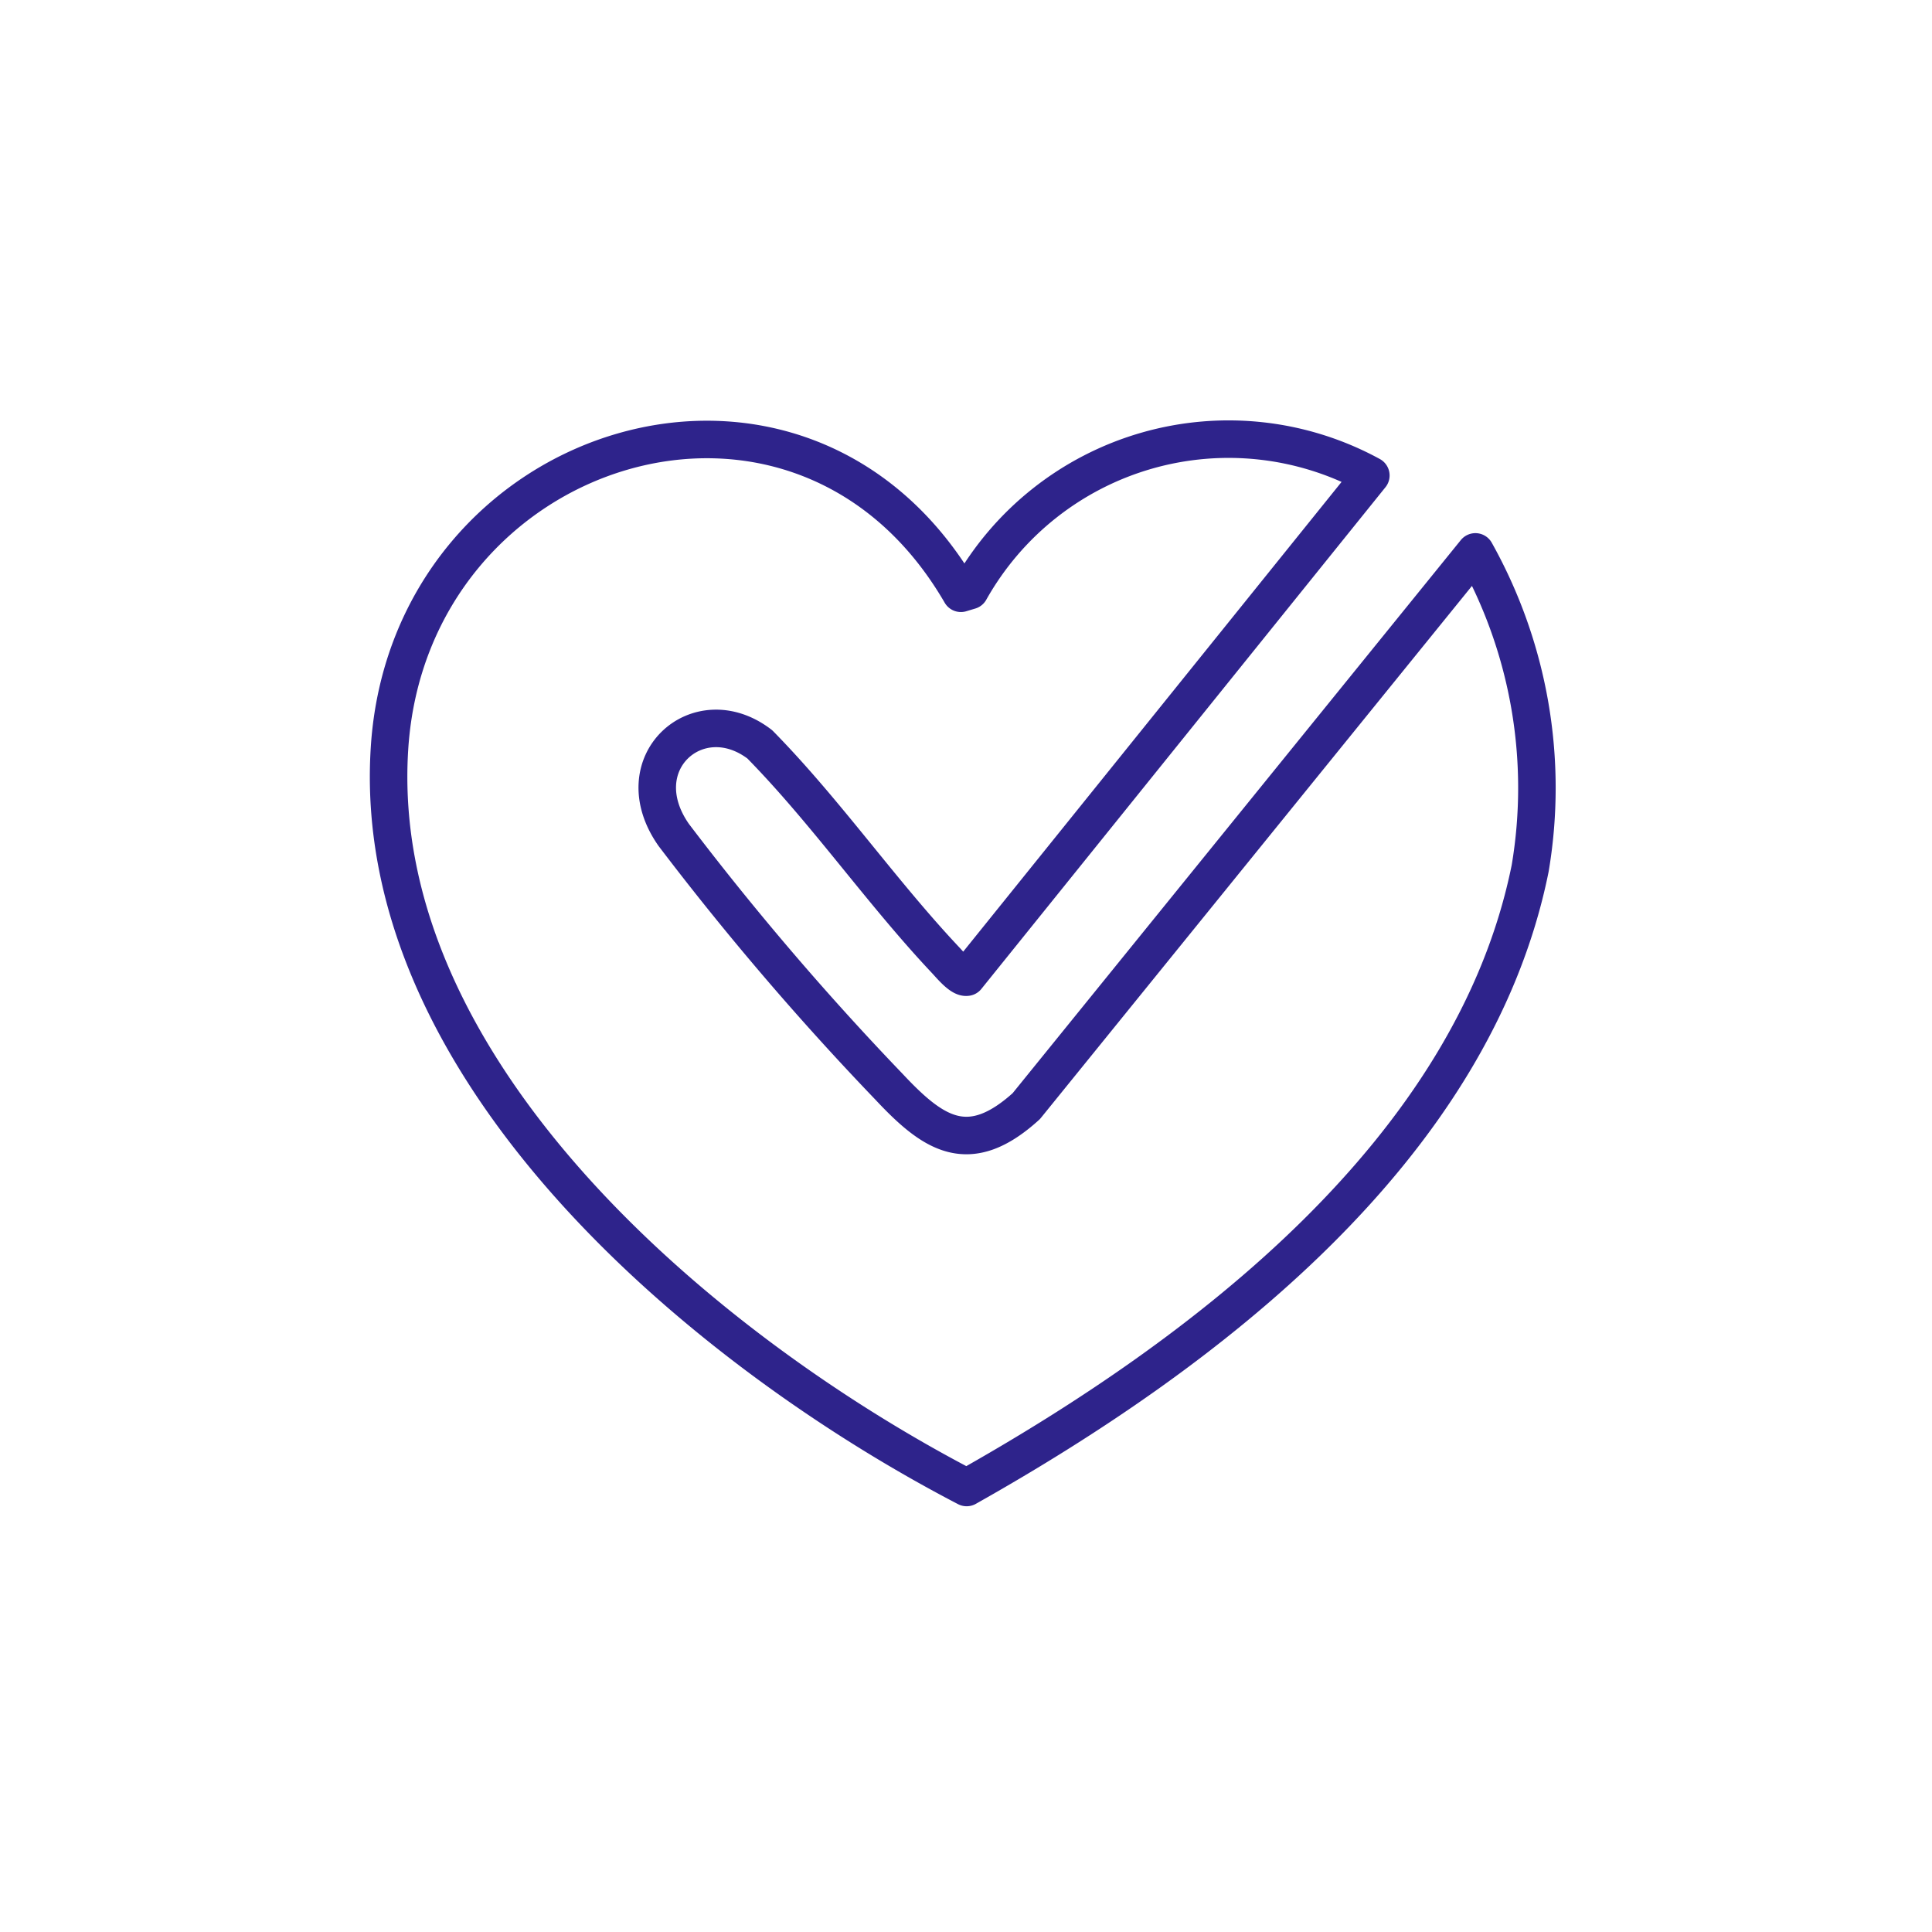 <svg xmlns="http://www.w3.org/2000/svg" xmlns:xlink="http://www.w3.org/1999/xlink" width="103" height="103" viewBox="0 0 103 103">
  <rect x="0" y="0" width="103" height="103" fill="#808080" stroke="none"/>
  <defs>
    <clipPath id="clip-Zero_Cholesterol_1">
      <rect width="103" height="103"/>
    </clipPath>
  </defs>
  <g id="Zero_Cholesterol_1" data-name="Zero Cholesterol – 1" clip-path="url(#clip-Zero_Cholesterol_1)">
    <rect width="103" height="103" fill="#fff"/>
    <path id="Shape_6" data-name="Shape 6" d="M6168.041,479.4l.48-.144a15.817,15.817,0,0,1,21.375-6.136l-21.543,26.746c-.317.053-.9-.667-1.133-.911-3.455-3.67-6.364-7.9-9.9-11.5-3.293-2.525-7.258,1.015-4.59,4.827A153.42,153.42,0,0,0,6164.2,505.7c2.371,2.533,4.258,3.828,7.327,1.042l23.943-29.548a25.77,25.77,0,0,1,2.921,16.867c-3.03,15.046-17.442,25.919-30.043,33.012-13.816-7.182-31.879-22.1-30.769-39.413C6138.626,471.269,6159.478,464.643,6168.041,479.4Z" transform="translate(-6116.813 -447.771)" fill="rgba(0,0,0,0)" stroke="#2e238b" stroke-linecap="round" stroke-linejoin="round" stroke-width="2"/>
  </g>
</svg>
